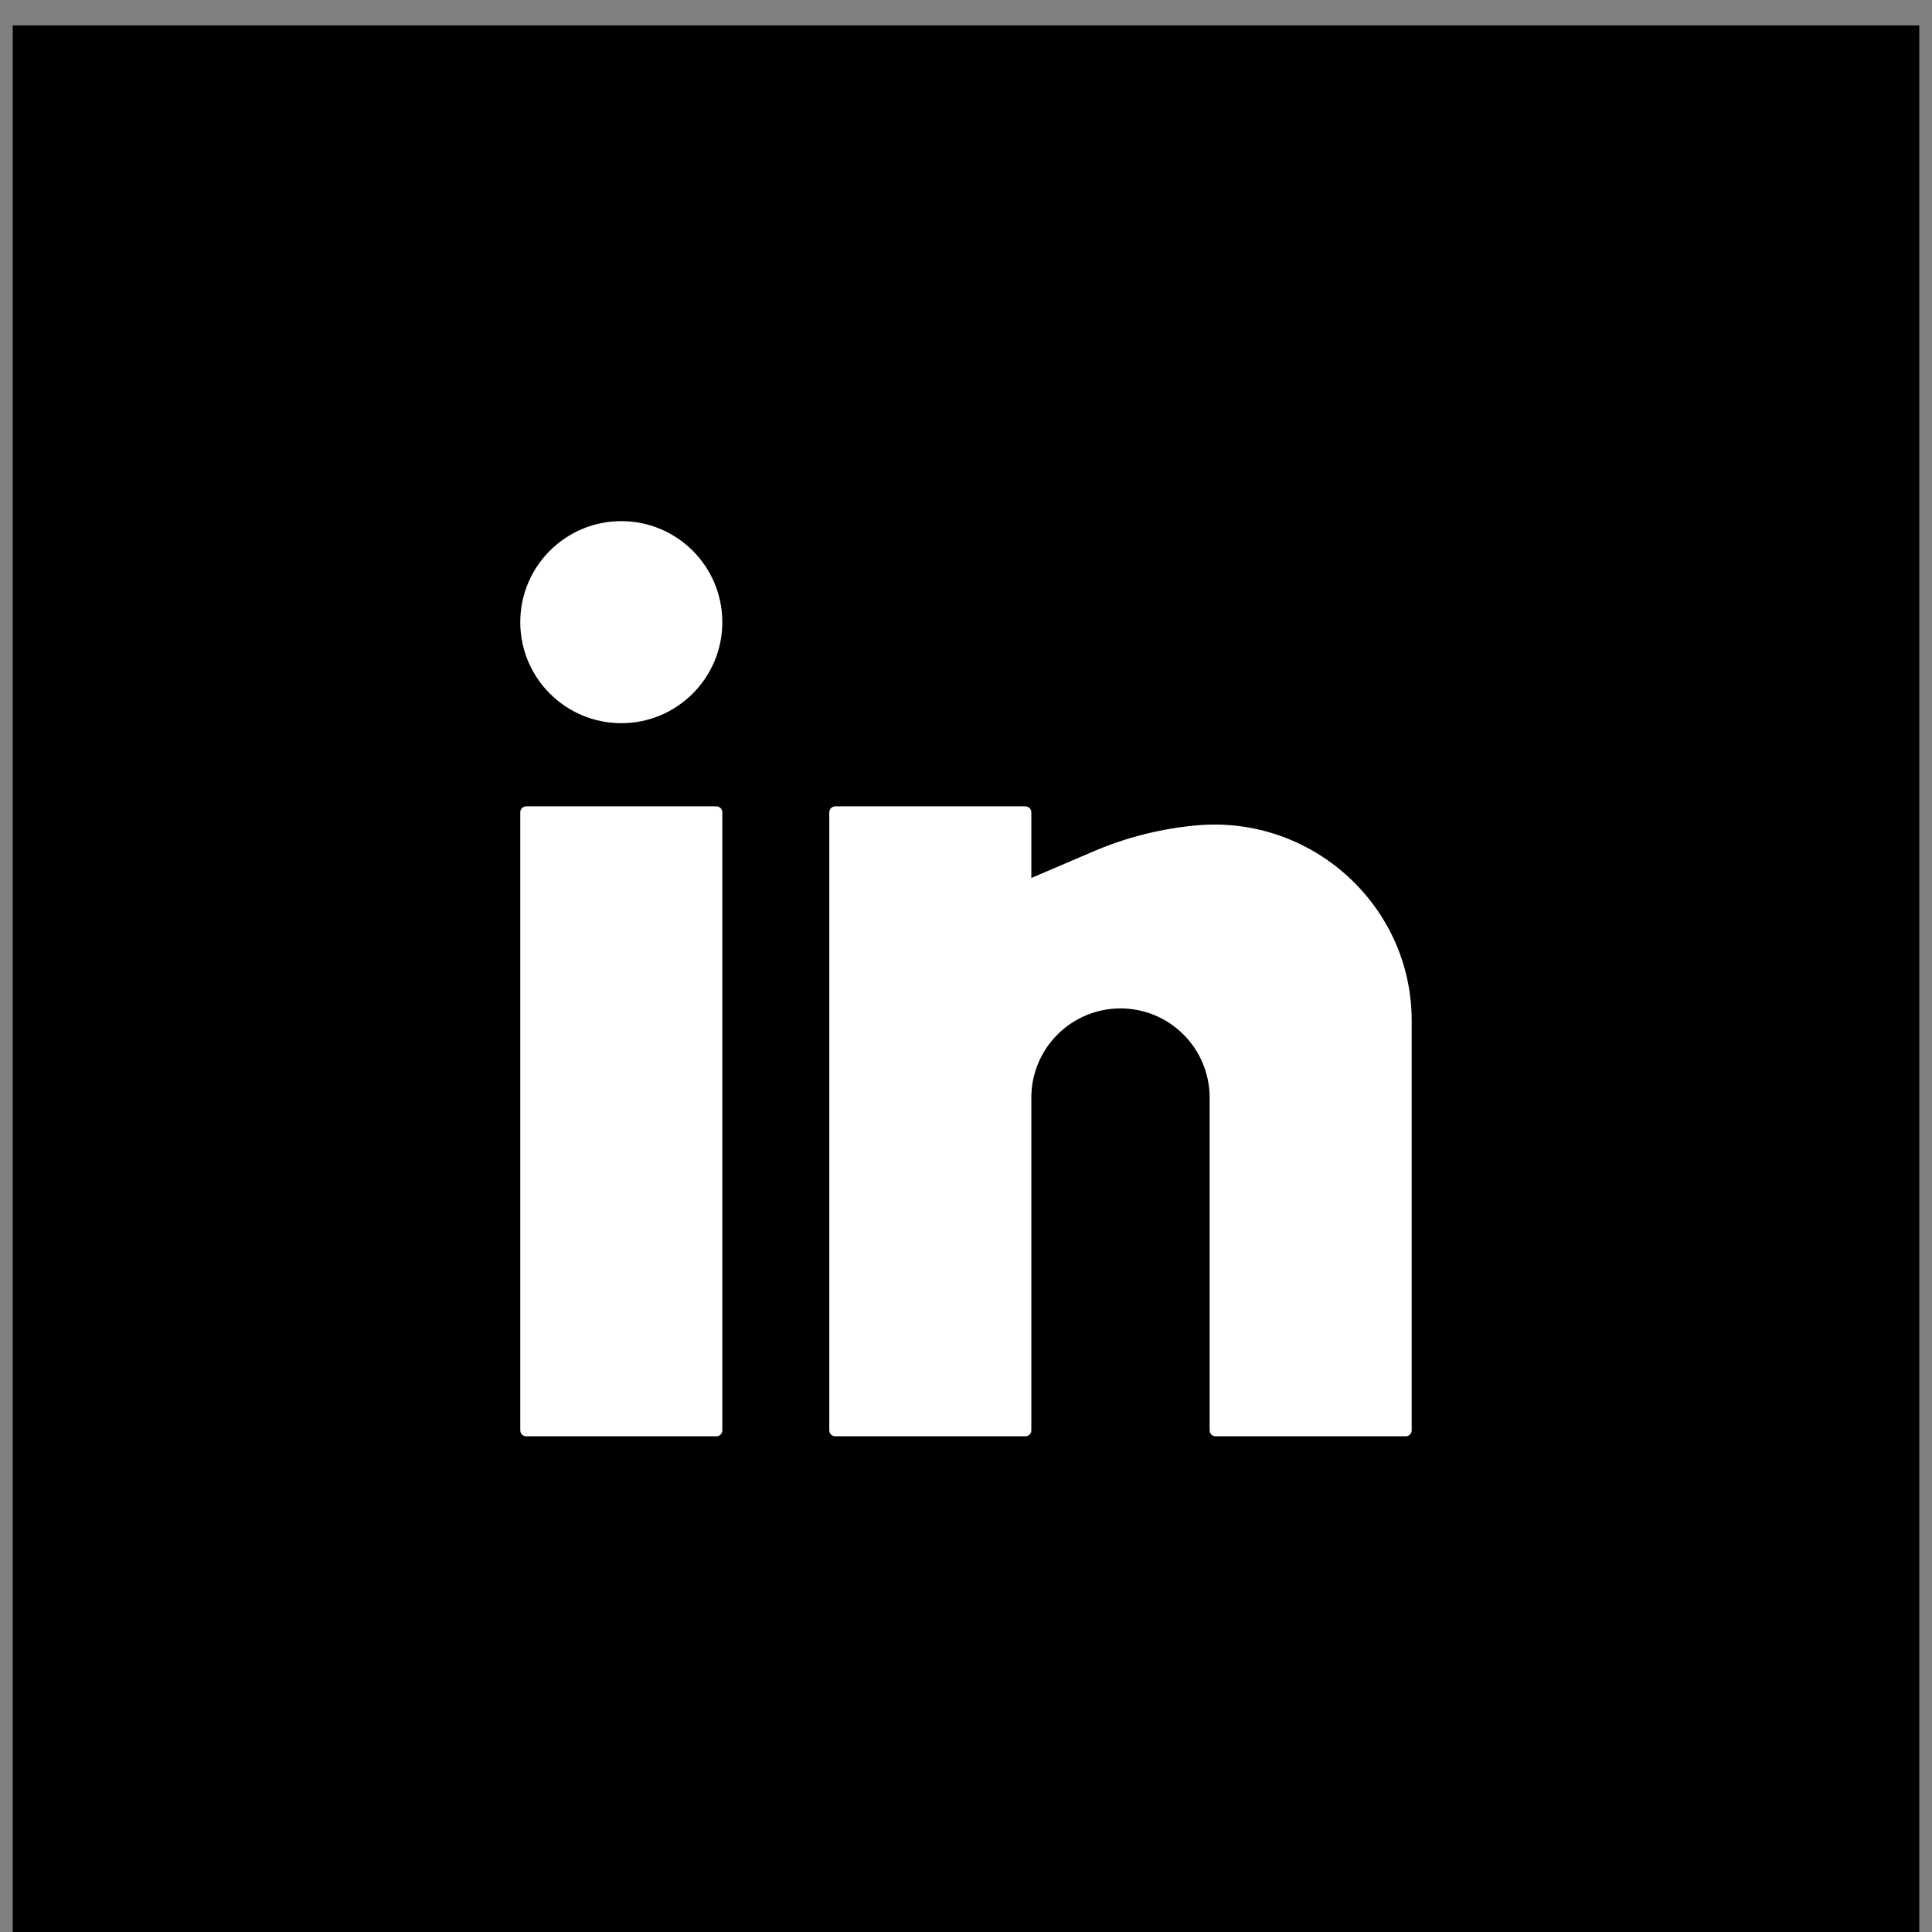 <svg xmlns="http://www.w3.org/2000/svg" width="38" height="38" viewBox="0 0 38 38" fill="none"><rect x="0" y="0" width="38" height="38" fill="#808080" stroke="none"/><rect width="37.5" height="37.5" transform="translate(0.25 0.5)" fill="black"></rect><path d="M12.22 10.25C11.123 10.25 10.233 11.14 10.233 12.237C10.233 13.334 11.123 14.224 12.22 14.224C13.318 14.224 14.207 13.334 14.207 12.237C14.207 11.14 13.318 10.25 12.22 10.25Z" fill="white"></path><path d="M10.35 15.86C10.286 15.86 10.233 15.913 10.233 15.977V28.133C10.233 28.198 10.286 28.25 10.35 28.25H14.091C14.155 28.25 14.207 28.198 14.207 28.133V15.977C14.207 15.913 14.155 15.86 14.091 15.86H10.35Z" fill="white"></path><path d="M16.428 15.86C16.364 15.86 16.311 15.913 16.311 15.977V28.133C16.311 28.198 16.364 28.25 16.428 28.25H20.169C20.233 28.25 20.285 28.198 20.285 28.133V21.588C20.285 21.123 20.47 20.677 20.799 20.348C21.128 20.019 21.574 19.834 22.039 19.834C22.504 19.834 22.95 20.019 23.278 20.348C23.607 20.677 23.792 21.123 23.792 21.588V28.133C23.792 28.198 23.844 28.25 23.909 28.25H27.649C27.713 28.25 27.766 28.198 27.766 28.133V20.073C27.766 17.804 25.792 16.029 23.535 16.234C22.838 16.297 22.15 16.47 21.507 16.746L20.285 17.269V15.977C20.285 15.913 20.233 15.86 20.169 15.86H16.428Z" fill="white"></path></svg>